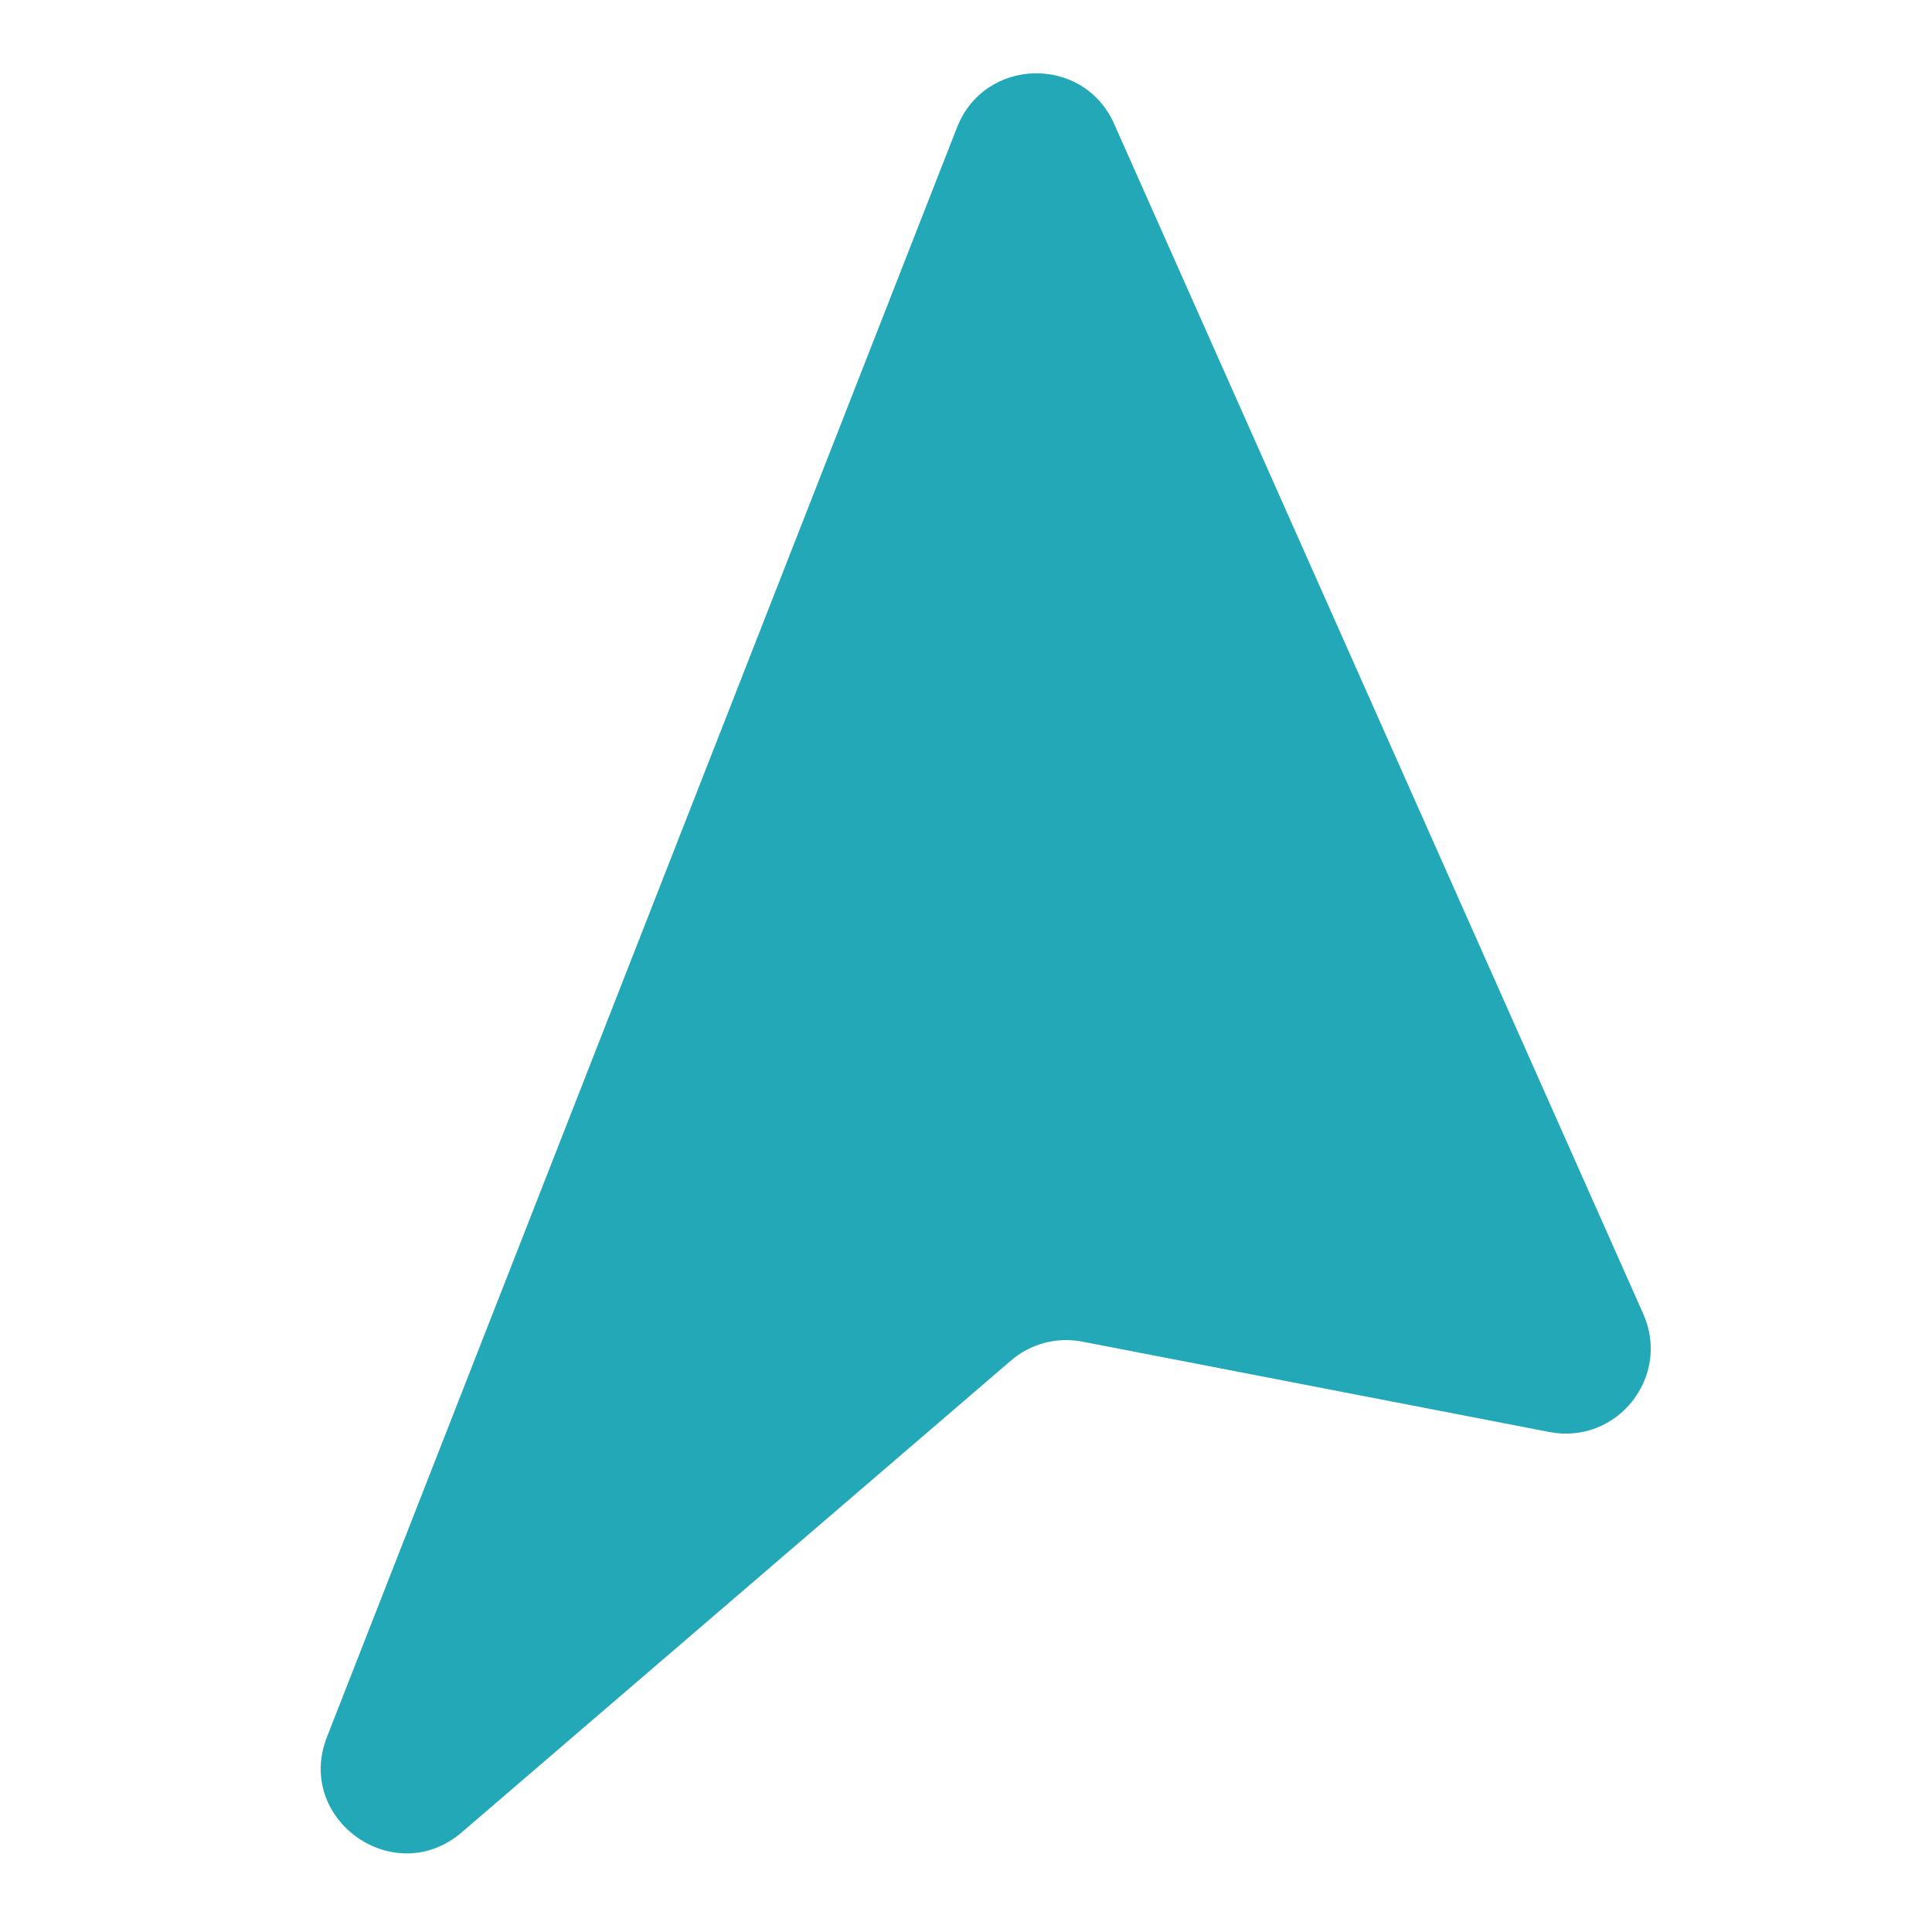 <svg xmlns="http://www.w3.org/2000/svg" xmlns:xlink="http://www.w3.org/1999/xlink" id="Capa_1" x="0px" y="0px" viewBox="0 0 1080 1080" style="enable-background:new 0 0 1080 1080;" xml:space="preserve"><style type="text/css">	.st0{fill:#23A8B8;}</style><path class="st0" d="M182.8,970.9L535,71.2c15.4-39.3,70.6-40.6,87.8-2l295.8,665.3c15.6,35.1-14.7,73.3-52.5,66L605.1,750 c-14.3-2.8-29,1.1-40,10.6l-307,263.7C220.4,1056.6,164.7,1017,182.8,970.9z"></path></svg>